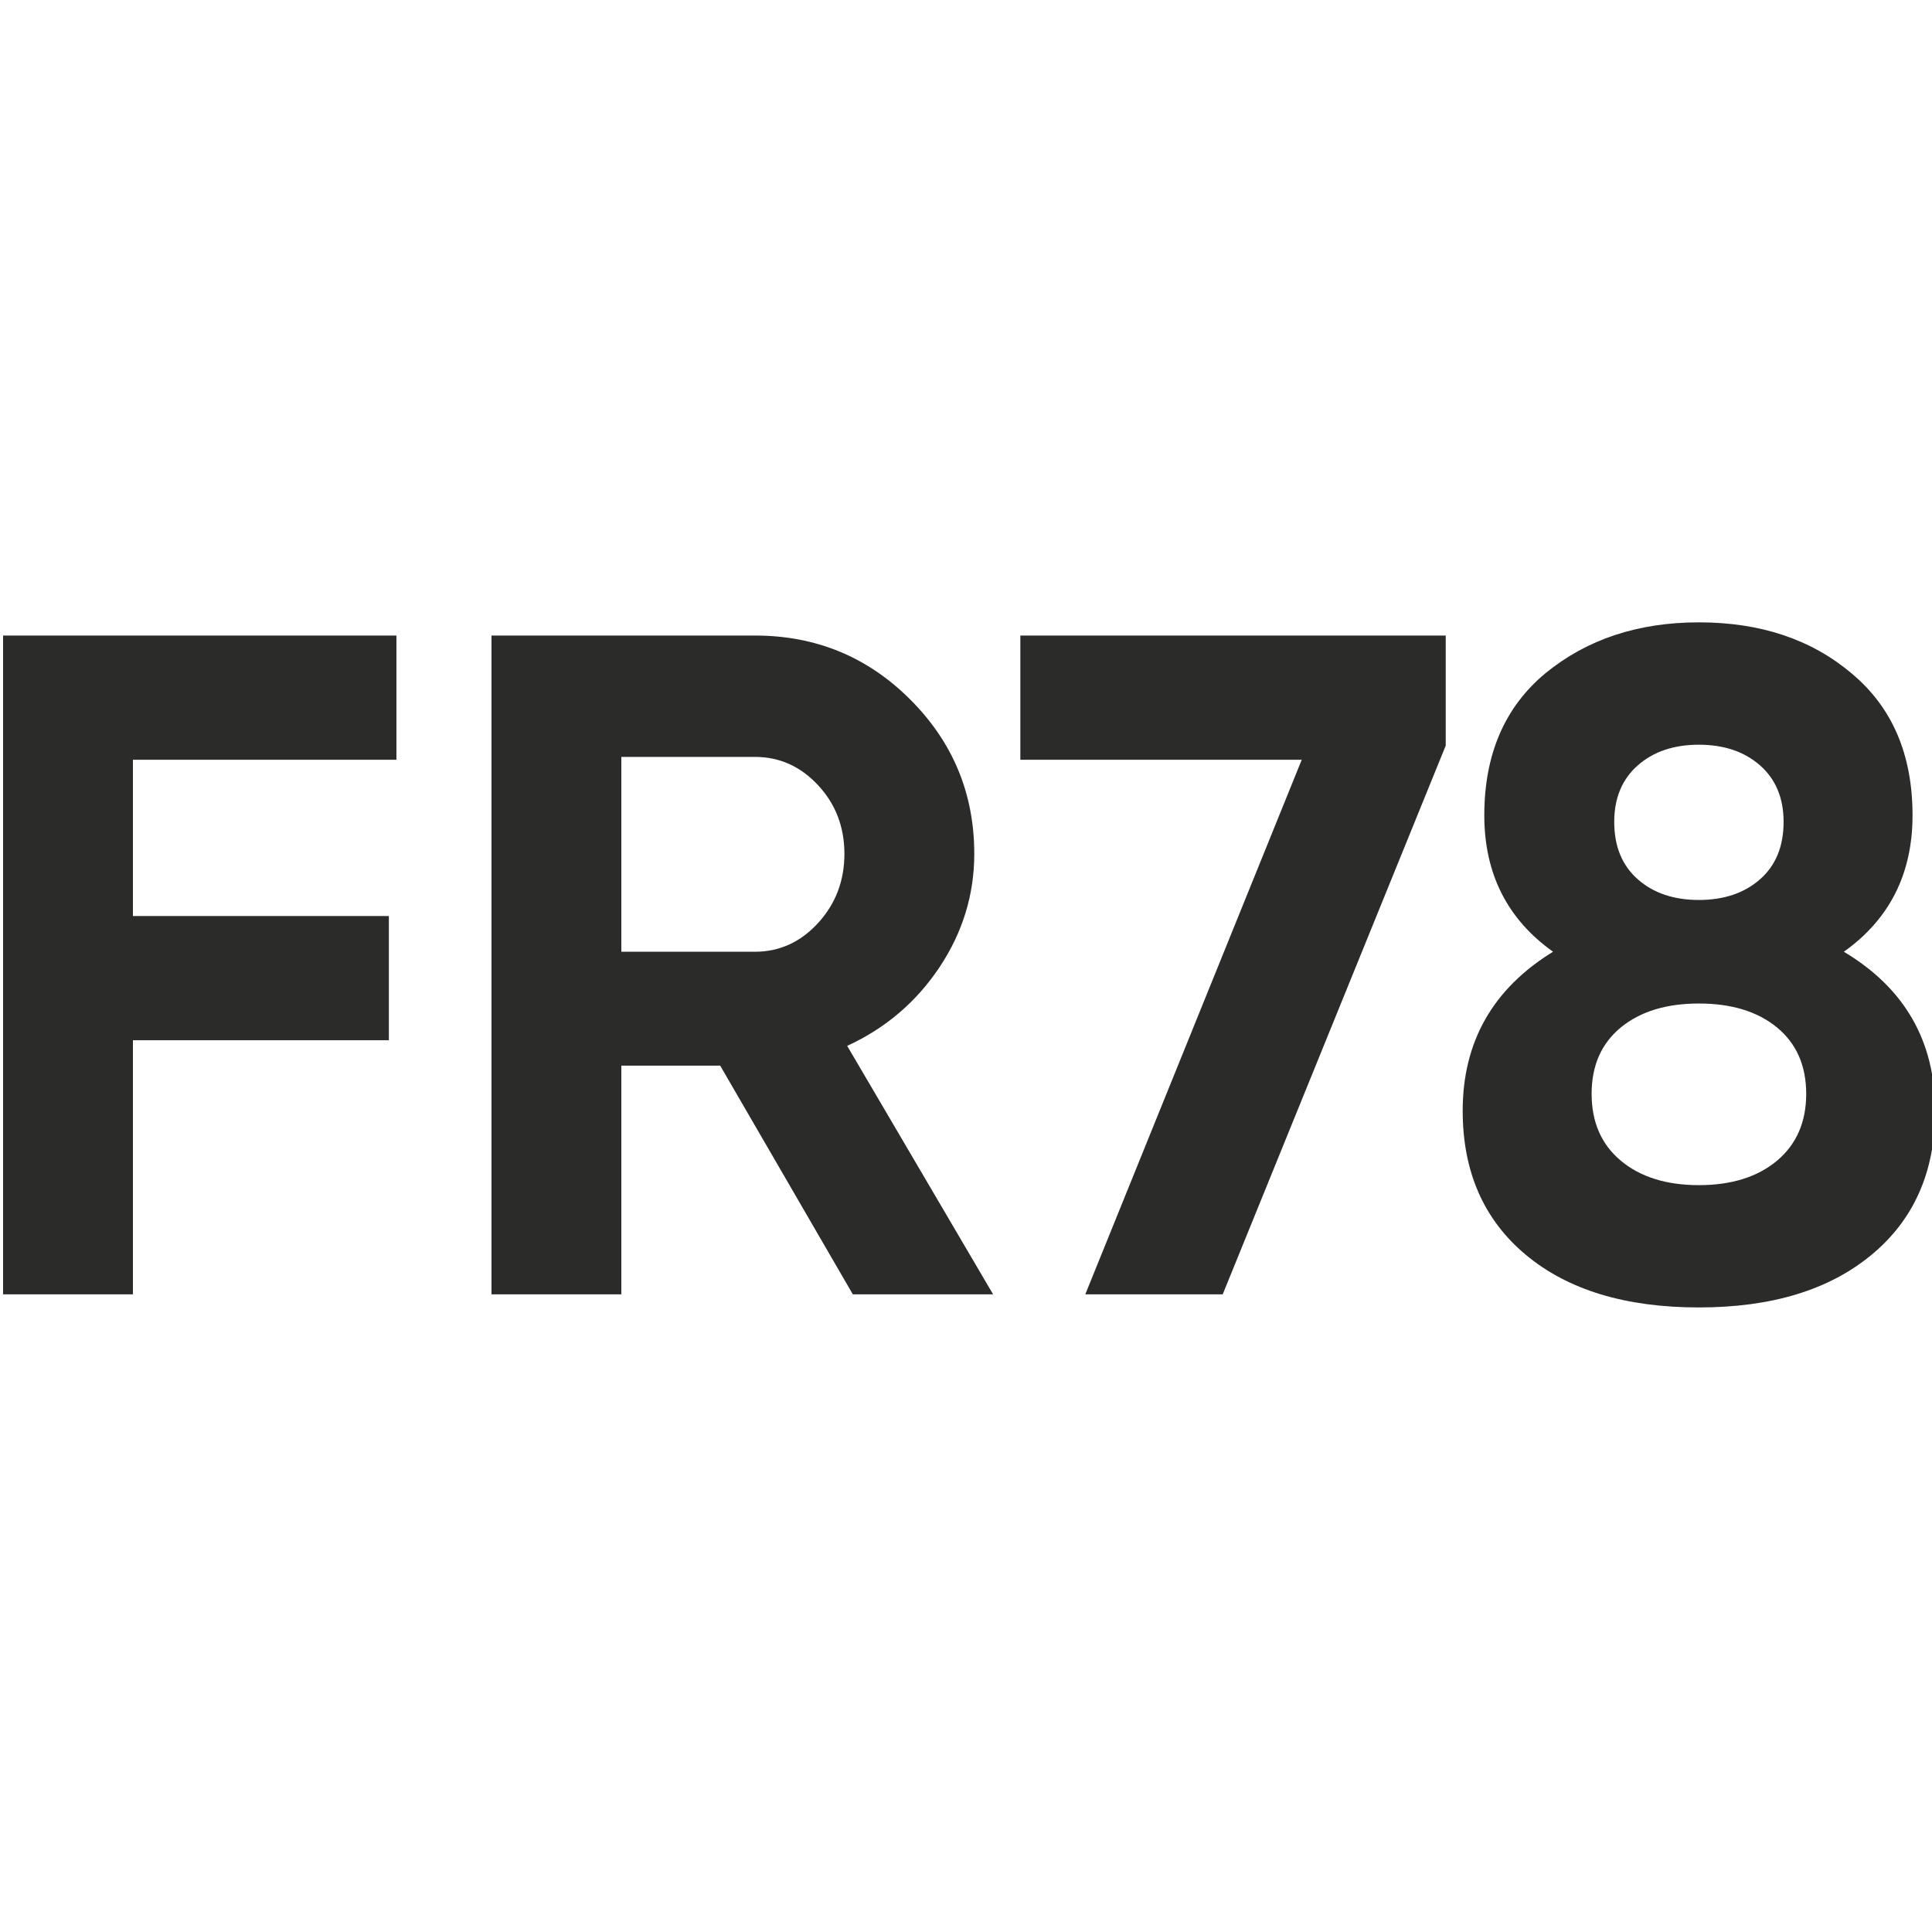 <?xml version="1.0" encoding="UTF-8"?> <svg xmlns="http://www.w3.org/2000/svg" xmlns:xlink="http://www.w3.org/1999/xlink" xmlns:xodm="http://www.corel.com/coreldraw/odm/2003" xml:space="preserve" width="2.709mm" height="2.709mm" version="1.1" style="shape-rendering:geometricPrecision; text-rendering:geometricPrecision; image-rendering:optimizeQuality; fill-rule:evenodd; clip-rule:evenodd" viewBox="0 0 270.92 270.92"> <defs> <style type="text/css"> .fil0 {fill:#2B2B2A;fill-rule:nonzero} </style> </defs> <g id="Слой_x0020_1">  <path class="fil0" d="M55.59 89.12l0 17.42 -36.95 0 0 21.91 35.89 0 0 17.42 -35.89 0 0 35.63 -18.21 0 0 -92.38 55.16 0zm87.49 17.42l0 -17.42 59.65 0 0 15.44 -31.27 76.94 -19.27 0 30.35 -74.96 -39.46 0zm115.48 26.92c8.53,5.1 12.8,12.54 12.8,22.3 0,8.54 -2.97,15.27 -8.91,20.19 -5.94,4.93 -14.01,7.39 -24.22,7.39 -10.29,0 -18.38,-2.46 -24.28,-7.39 -5.89,-4.92 -8.84,-11.65 -8.84,-20.19 0,-9.67 4.22,-17.11 12.67,-22.3 -6.42,-4.57 -9.64,-10.95 -9.64,-19.13 0,-8.54 2.86,-15.18 8.58,-19.93 5.81,-4.75 12.98,-7.13 21.51,-7.13 8.63,0 15.75,2.38 21.38,7.13 5.72,4.75 8.58,11.39 8.58,19.93 0,8.18 -3.21,14.56 -9.63,19.13zm-8.45 -18.21c0,-3.34 -1.1,-5.98 -3.3,-7.92 -2.2,-1.93 -5.06,-2.9 -8.58,-2.9 -3.52,0 -6.38,0.97 -8.57,2.9 -2.2,1.94 -3.3,4.58 -3.3,7.92 0,3.43 1.1,6.11 3.3,8.05 2.19,1.93 5.05,2.9 8.57,2.9 3.52,0 6.38,-0.97 8.58,-2.9 2.2,-1.94 3.3,-4.62 3.3,-8.05zm-0.92 47.51c2.72,-2.29 4.09,-5.41 4.09,-9.37 0,-3.96 -1.37,-7.06 -4.09,-9.31 -2.73,-2.24 -6.38,-3.36 -10.96,-3.36 -4.57,0 -8.22,1.12 -10.95,3.36 -2.73,2.25 -4.09,5.35 -4.09,9.31 0,3.96 1.36,7.08 4.09,9.37 2.73,2.28 6.38,3.43 10.95,3.43 4.58,0 8.23,-1.15 10.96,-3.43zm-109.93 18.74l-19.67 0 -18.6 -32.07 -13.86 0 0 32.07 -18.21 0 0 -92.38 36.95 0c8.53,0 15.79,2.99 21.77,8.97 5.99,5.99 8.98,13.2 8.98,21.65 0,5.71 -1.63,11.02 -4.88,15.9 -3.26,4.88 -7.57,8.55 -12.94,11.02l20.46 34.84zm-33.39 -75.36l-18.74 0 0 27.32 18.74 0c3.43,0 6.38,-1.34 8.84,-4.02 2.46,-2.69 3.7,-5.92 3.7,-9.7 0,-3.79 -1.24,-7 -3.7,-9.64 -2.46,-2.64 -5.41,-3.96 -8.84,-3.96z"></path> </g> </svg> 